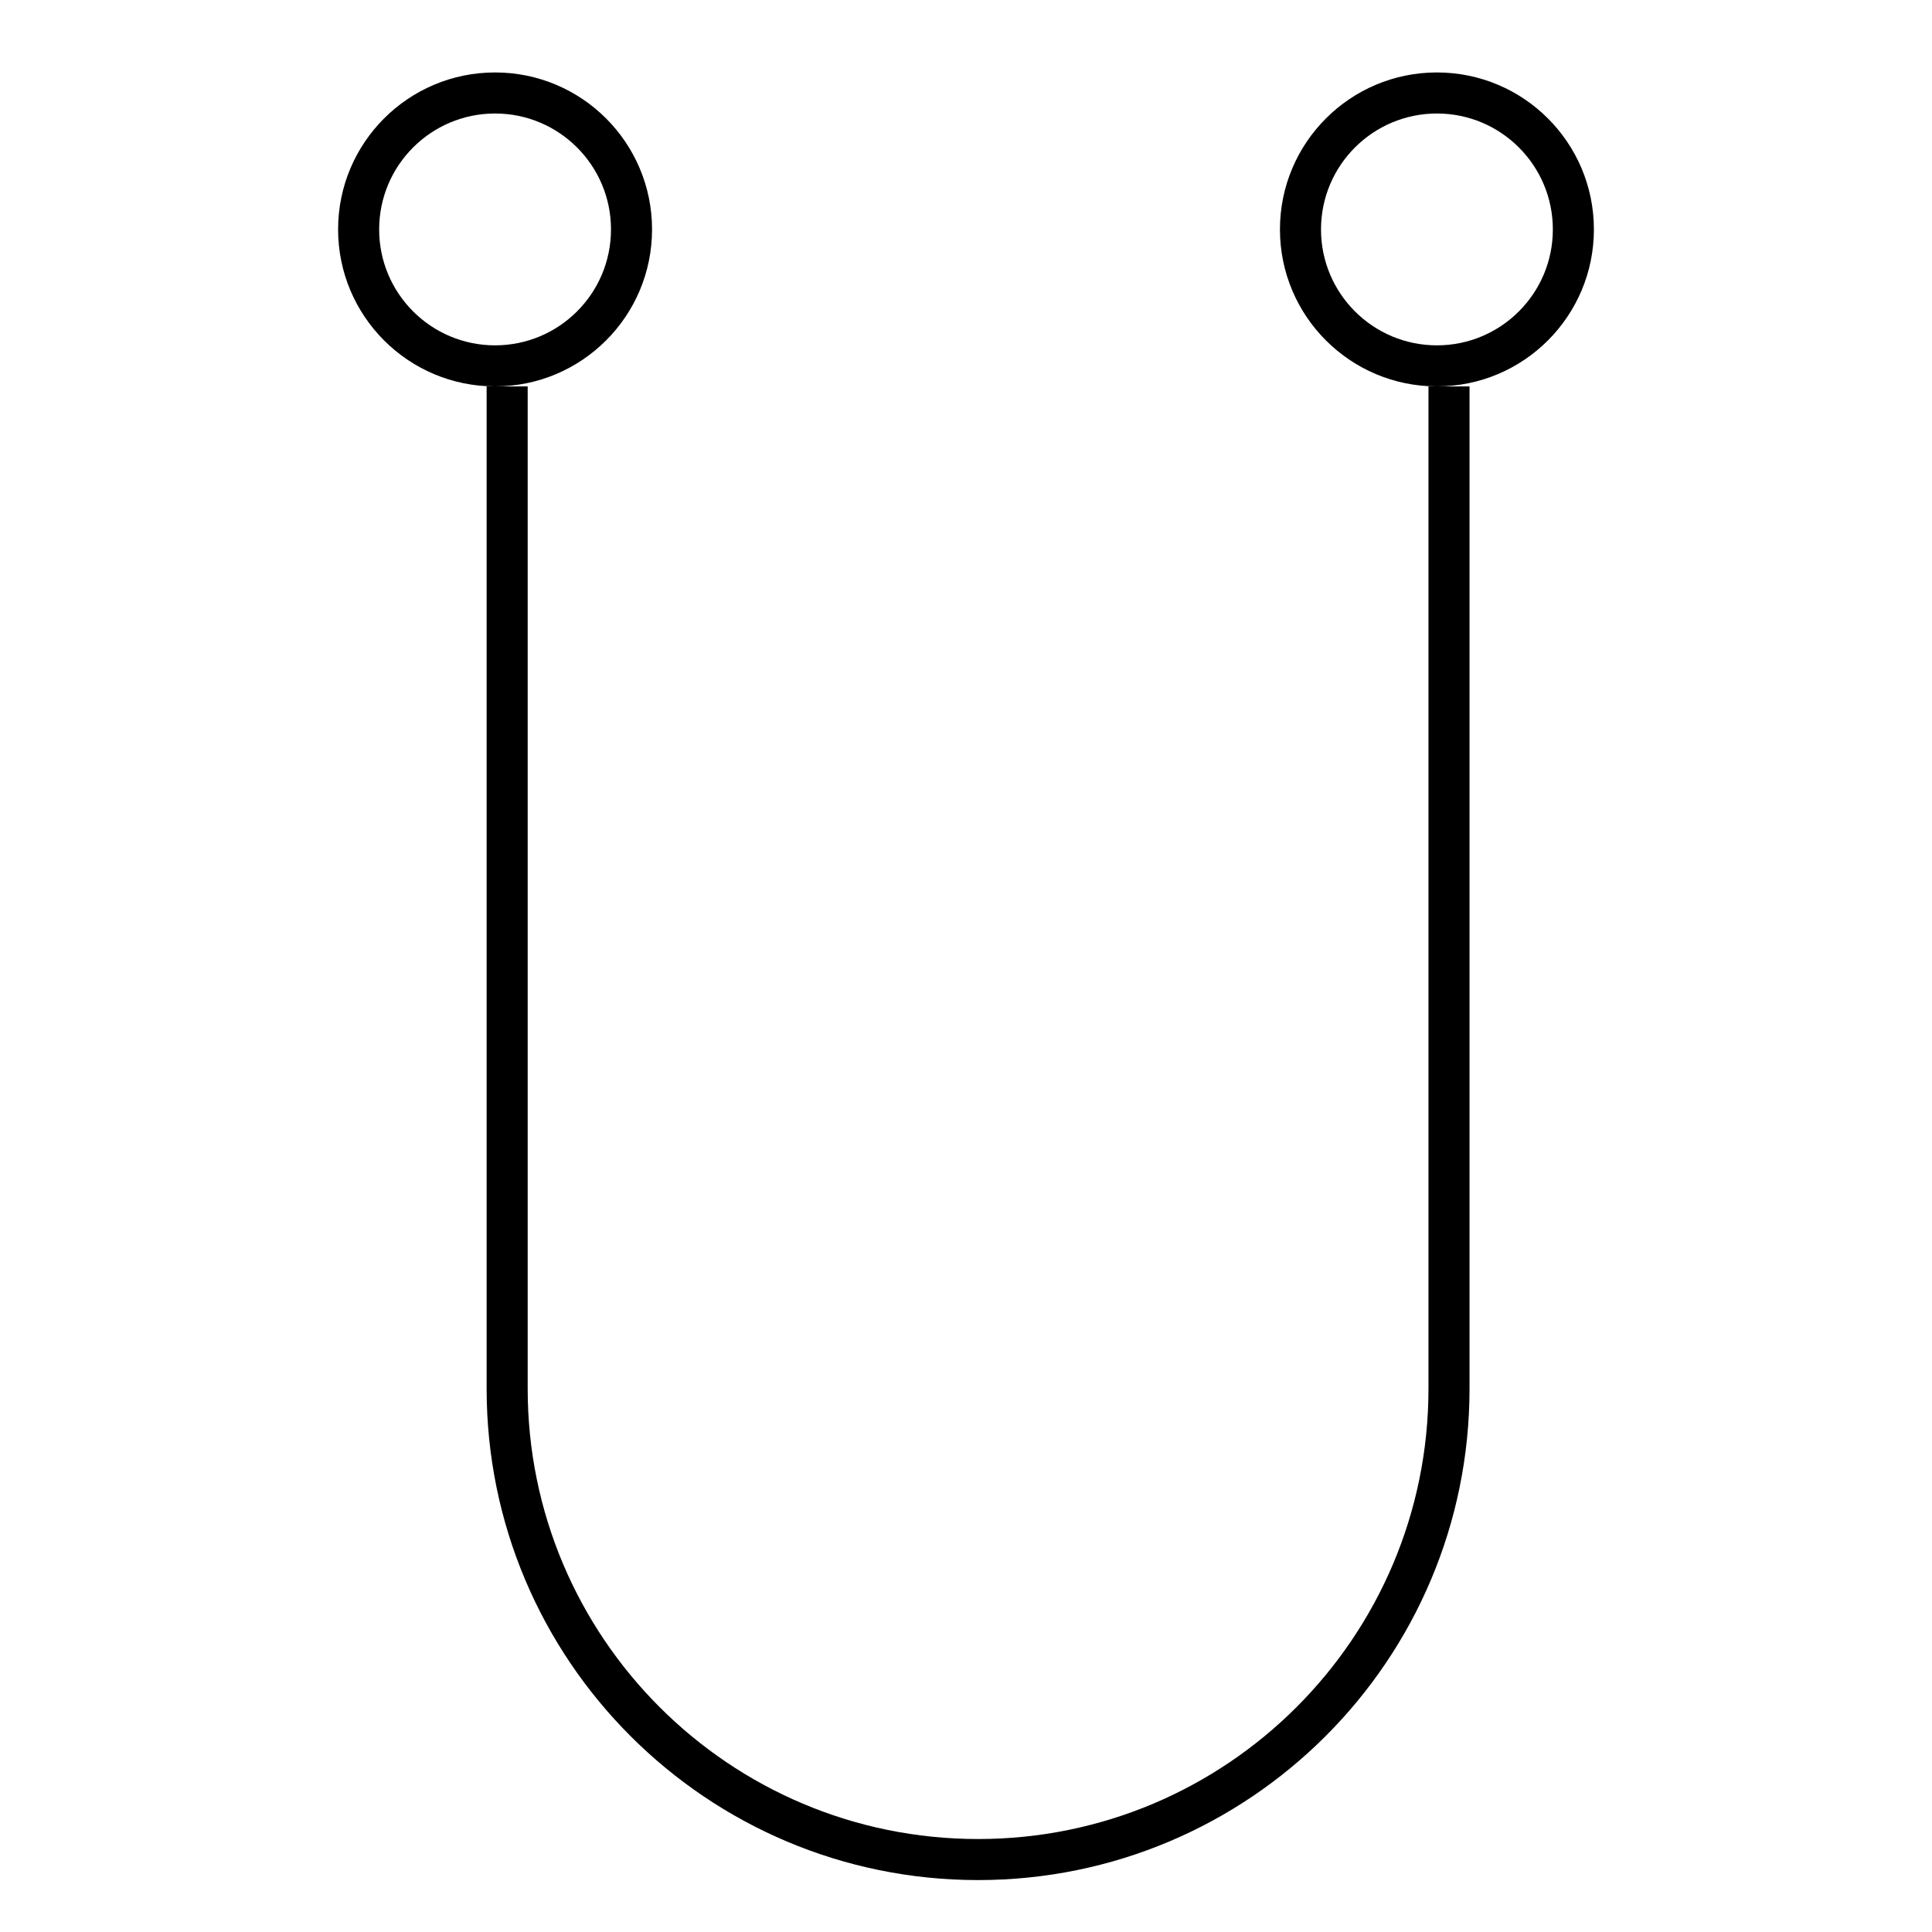 <svg xmlns="http://www.w3.org/2000/svg" fill="none" viewBox="0 0 80 80" height="80" width="80">
<path fill="black" d="M20.5 14.3C23.151 14.3 25.3 12.151 25.3 9.5C25.3 6.849 23.151 4.7 20.5 4.7C17.849 4.7 15.7 6.849 15.7 9.5C15.7 12.151 17.849 14.3 20.5 14.3ZM20.5 16C24.09 16 27 13.09 27 9.5C27 5.91 24.09 3 20.5 3C16.91 3 14 5.91 14 9.5C14 13.09 16.91 16 20.5 16Z" clip-rule="evenodd" fill-rule="evenodd"></path>
<path fill="black" d="M59.5 14.3C62.151 14.3 64.3 12.151 64.3 9.5C64.3 6.849 62.151 4.7 59.5 4.7C56.849 4.7 54.7 6.849 54.7 9.5C54.7 12.151 56.849 14.3 59.5 14.3ZM59.5 16C63.09 16 66 13.09 66 9.5C66 5.91 63.09 3 59.5 3C55.91 3 53 5.91 53 9.5C53 13.09 55.91 16 59.5 16Z" clip-rule="evenodd" fill-rule="evenodd"></path>
<path fill="black" d="M21.85 16V57.5C21.85 67.8 30.2 76.15 40.5 76.15C50.8 76.15 59.15 67.8 59.15 57.5V16H60.85V57.5C60.85 68.739 51.739 77.85 40.5 77.85C29.261 77.85 20.15 68.739 20.15 57.5V16H21.85Z" clip-rule="evenodd" fill-rule="evenodd"></path>
</svg>
